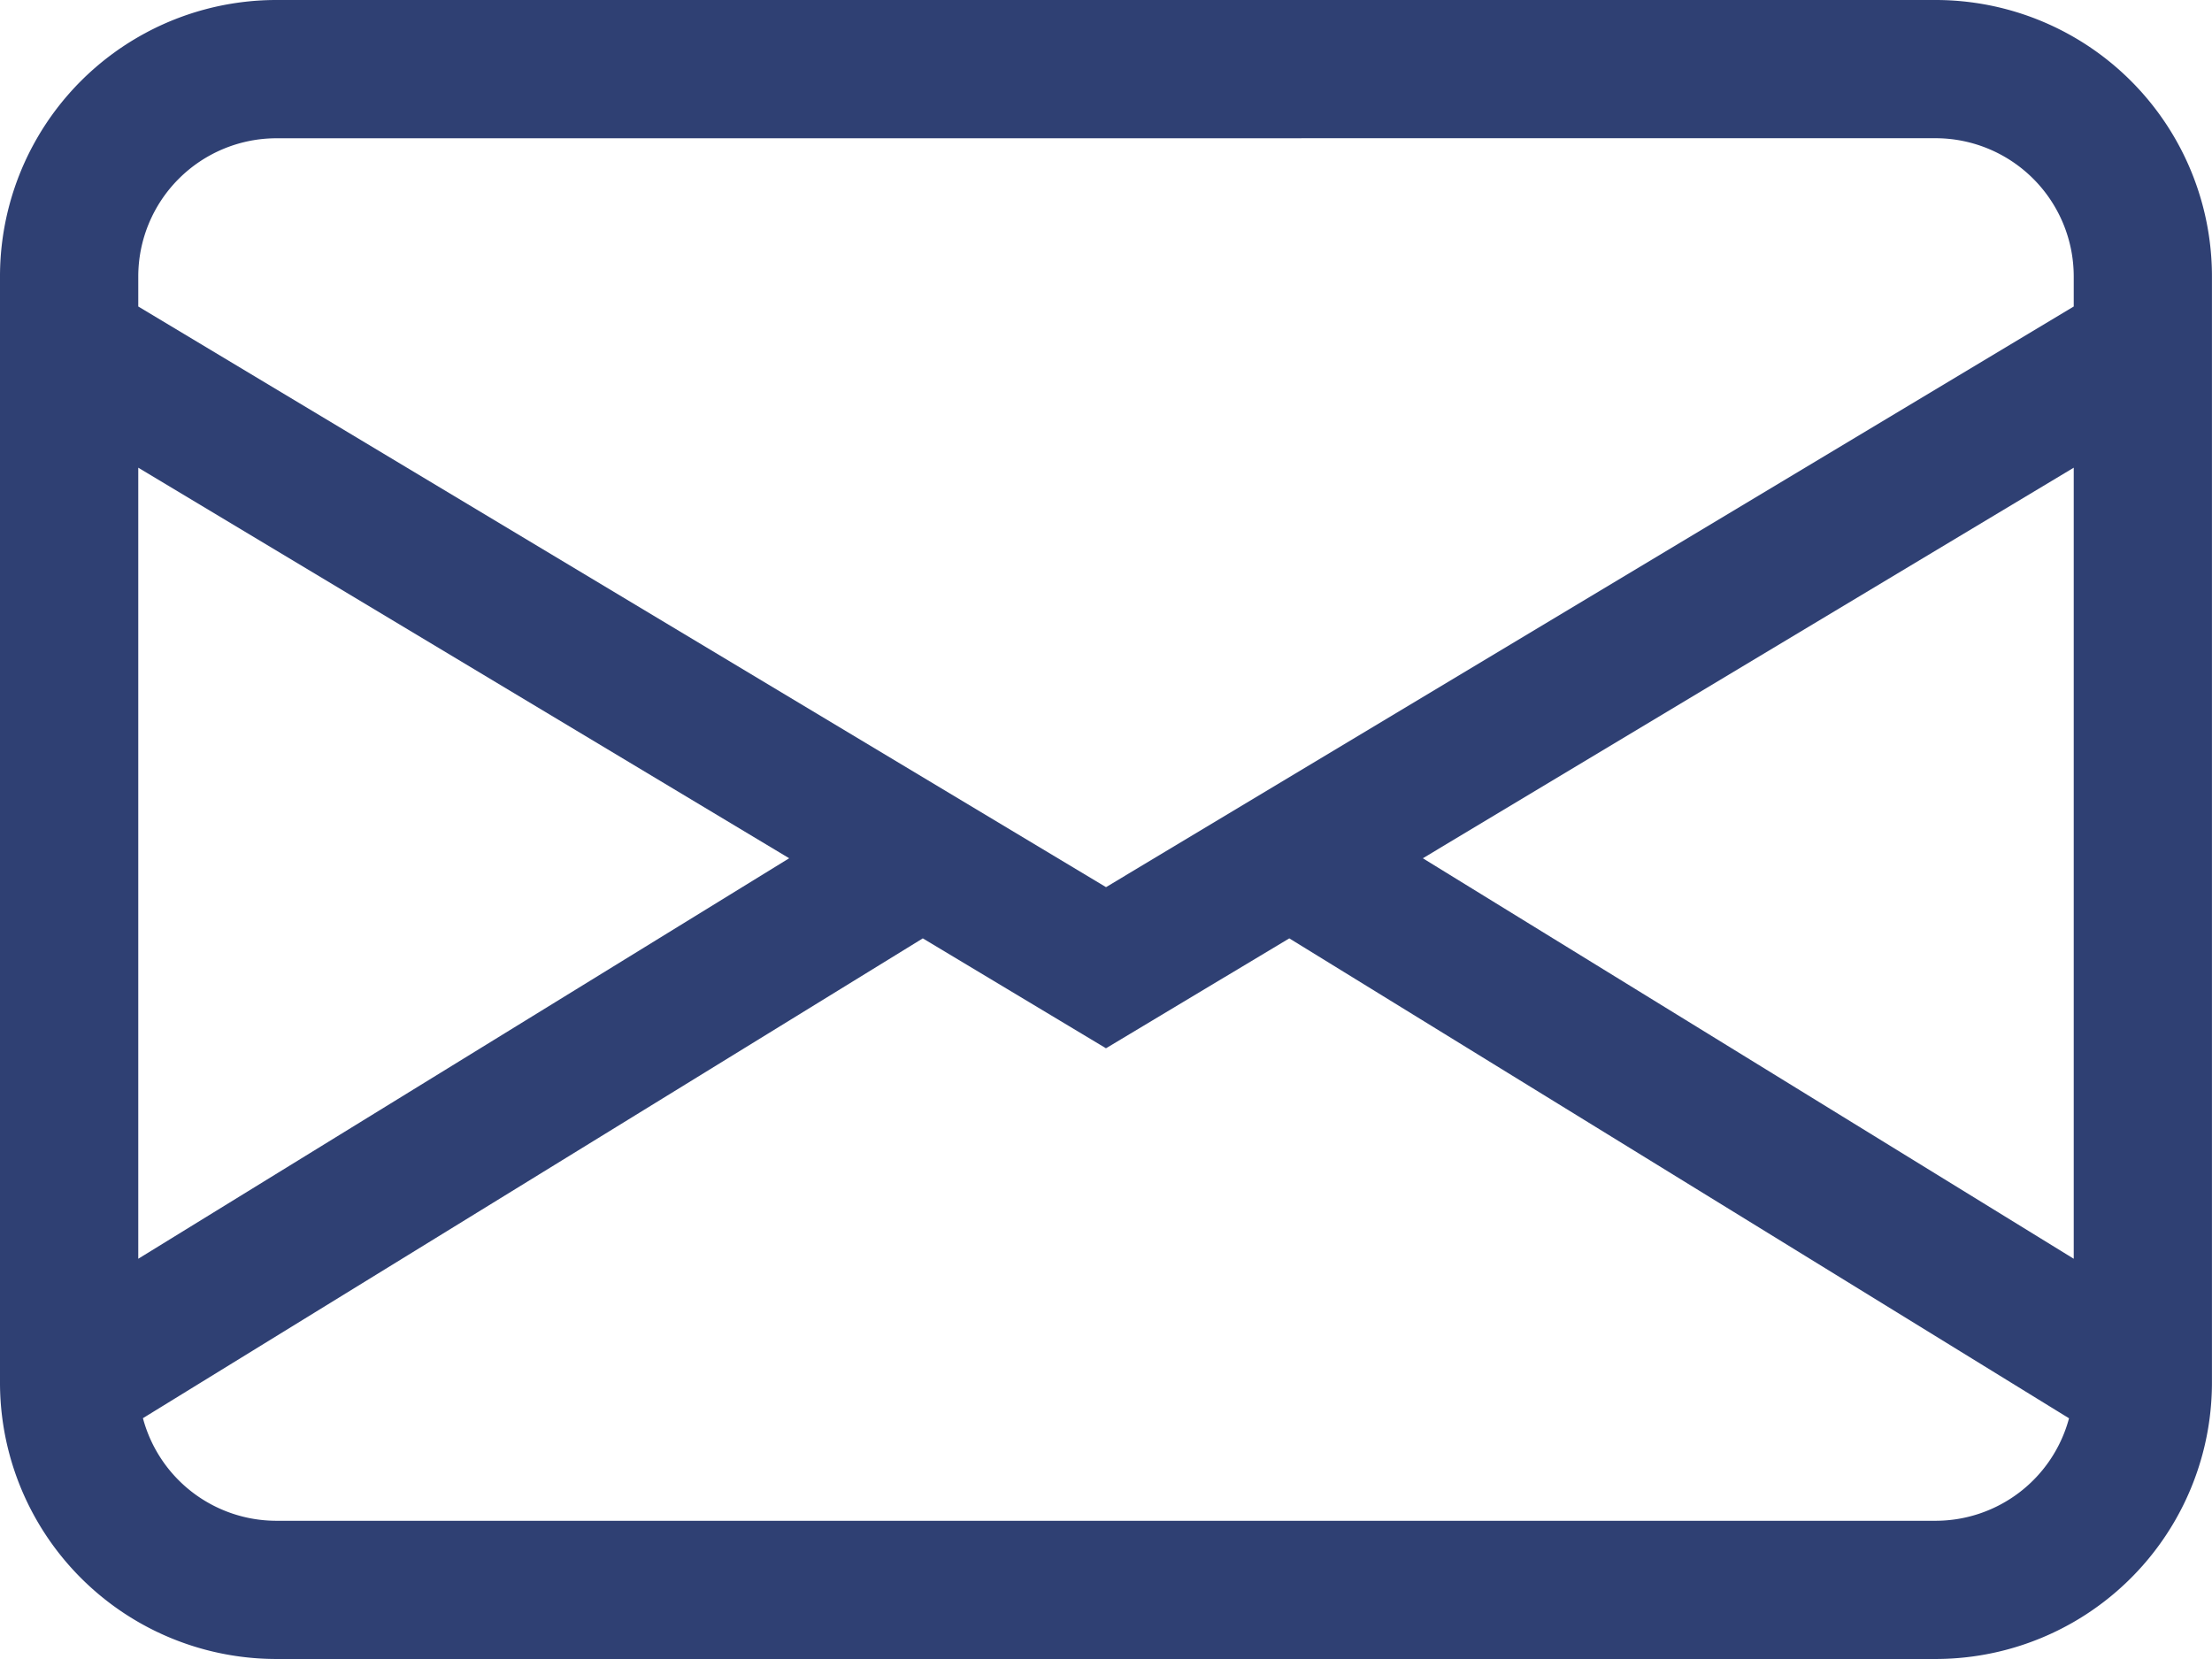 <svg xmlns="http://www.w3.org/2000/svg" width="42.667" height="32" viewBox="0 0 42.667 32">
  <path id="Path_231" data-name="Path 231" d="M0,5.333A5.332,5.332,0,0,1,5.333,0h32a5.332,5.332,0,0,1,5.333,5.333V26.667A5.332,5.332,0,0,1,37.333,32h-32A5.332,5.332,0,0,1,0,26.667ZM5.333,2.667A2.668,2.668,0,0,0,2.667,5.333v.579l18.667,11.2L40,5.912V5.333a2.668,2.668,0,0,0-2.667-2.667ZM40,9.021,27.445,16.555,40,24.28Zm-.091,18.336L24.869,18.1l-3.536,2.12L17.8,18.1,2.757,27.355a2.665,2.665,0,0,0,2.576,1.979h32a2.666,2.666,0,0,0,2.576-1.976M2.667,24.28l12.555-7.725L2.667,9.021Z" fill="#2f4073"/>
</svg>
